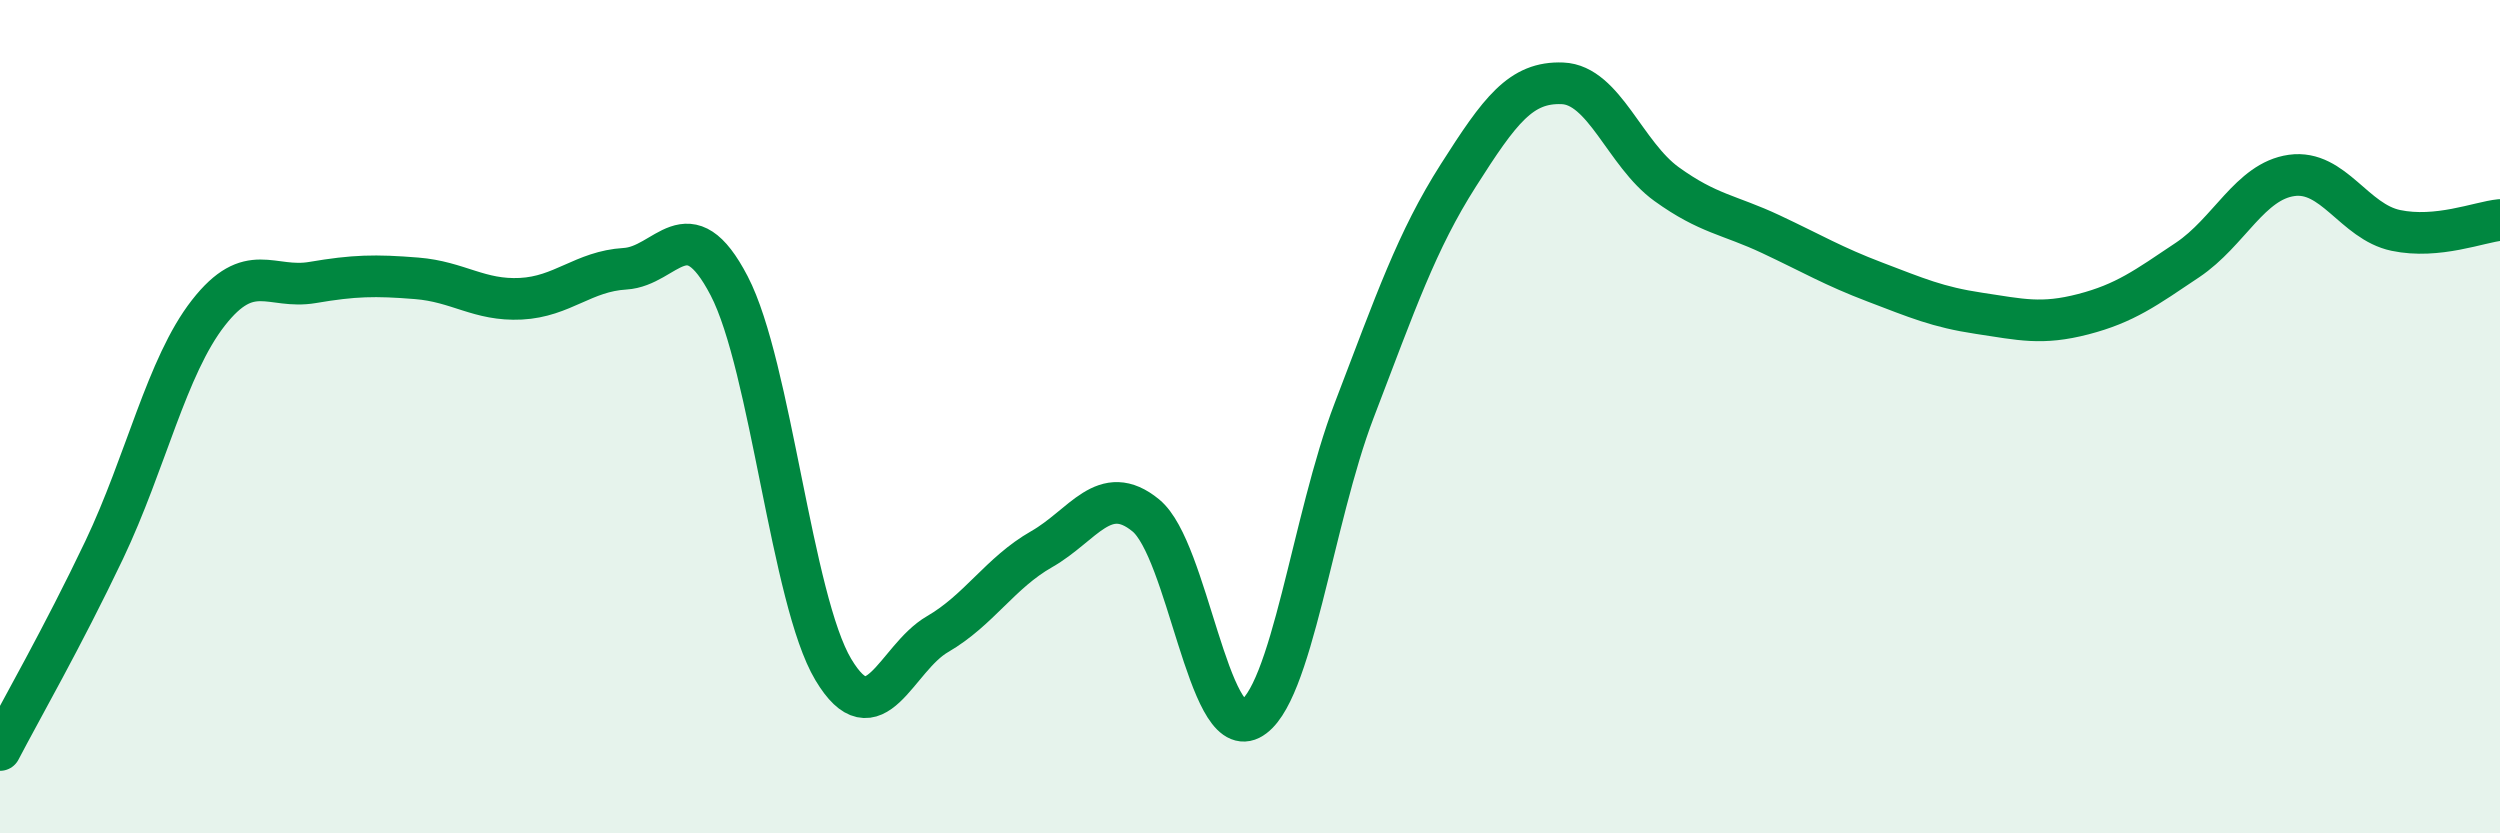 
    <svg width="60" height="20" viewBox="0 0 60 20" xmlns="http://www.w3.org/2000/svg">
      <path
        d="M 0,18 C 0.5,17.04 1.5,15.3 2.5,13.2 C 3.5,11.1 4,8.79 5,7.51 C 6,6.23 6.5,6.95 7.5,6.78 C 8.5,6.61 9,6.6 10,6.68 C 11,6.76 11.5,7.22 12.5,7.17 C 13.5,7.12 14,6.51 15,6.45 C 16,6.39 16.5,4.94 17.5,6.86 C 18.5,8.78 19,14.4 20,16.07 C 21,17.74 21.5,15.8 22.5,15.22 C 23.5,14.64 24,13.75 25,13.18 C 26,12.61 26.5,11.55 27.5,12.37 C 28.5,13.19 29,17.76 30,17.26 C 31,16.76 31.5,12.46 32.5,9.85 C 33.5,7.24 34,5.78 35,4.21 C 36,2.64 36.5,1.96 37.5,2 C 38.5,2.04 39,3.7 40,4.42 C 41,5.14 41.5,5.15 42.5,5.62 C 43.5,6.09 44,6.39 45,6.77 C 46,7.15 46.5,7.37 47.5,7.52 C 48.5,7.67 49,7.8 50,7.54 C 51,7.28 51.5,6.91 52.5,6.24 C 53.5,5.57 54,4.35 55,4.21 C 56,4.07 56.5,5.32 57.5,5.53 C 58.5,5.74 59.5,5.33 60,5.28L60 20L0 20Z"
        fill="#008740"
        opacity="0.1"
        stroke-linecap="round"
        stroke-linejoin="round"
      />
      <path
        d="M 0,18 C 0.5,17.04 1.5,15.3 2.5,13.2 C 3.5,11.1 4,8.79 5,7.51 C 6,6.23 6.5,6.95 7.5,6.78 C 8.5,6.61 9,6.6 10,6.68 C 11,6.76 11.5,7.22 12.5,7.17 C 13.5,7.12 14,6.51 15,6.45 C 16,6.39 16.5,4.94 17.5,6.86 C 18.5,8.78 19,14.4 20,16.07 C 21,17.74 21.5,15.8 22.5,15.22 C 23.5,14.64 24,13.75 25,13.18 C 26,12.61 26.5,11.55 27.5,12.37 C 28.5,13.19 29,17.76 30,17.26 C 31,16.76 31.5,12.46 32.5,9.85 C 33.5,7.24 34,5.78 35,4.21 C 36,2.64 36.5,1.96 37.5,2 C 38.5,2.04 39,3.7 40,4.42 C 41,5.14 41.5,5.15 42.5,5.62 C 43.5,6.09 44,6.39 45,6.77 C 46,7.15 46.5,7.37 47.5,7.52 C 48.5,7.67 49,7.8 50,7.54 C 51,7.28 51.5,6.91 52.5,6.24 C 53.5,5.57 54,4.35 55,4.21 C 56,4.07 56.5,5.32 57.5,5.53 C 58.5,5.74 59.5,5.33 60,5.28"
        stroke="#008740"
        stroke-width="1"
        fill="none"
        stroke-linecap="round"
        stroke-linejoin="round"
      />
    </svg>
  